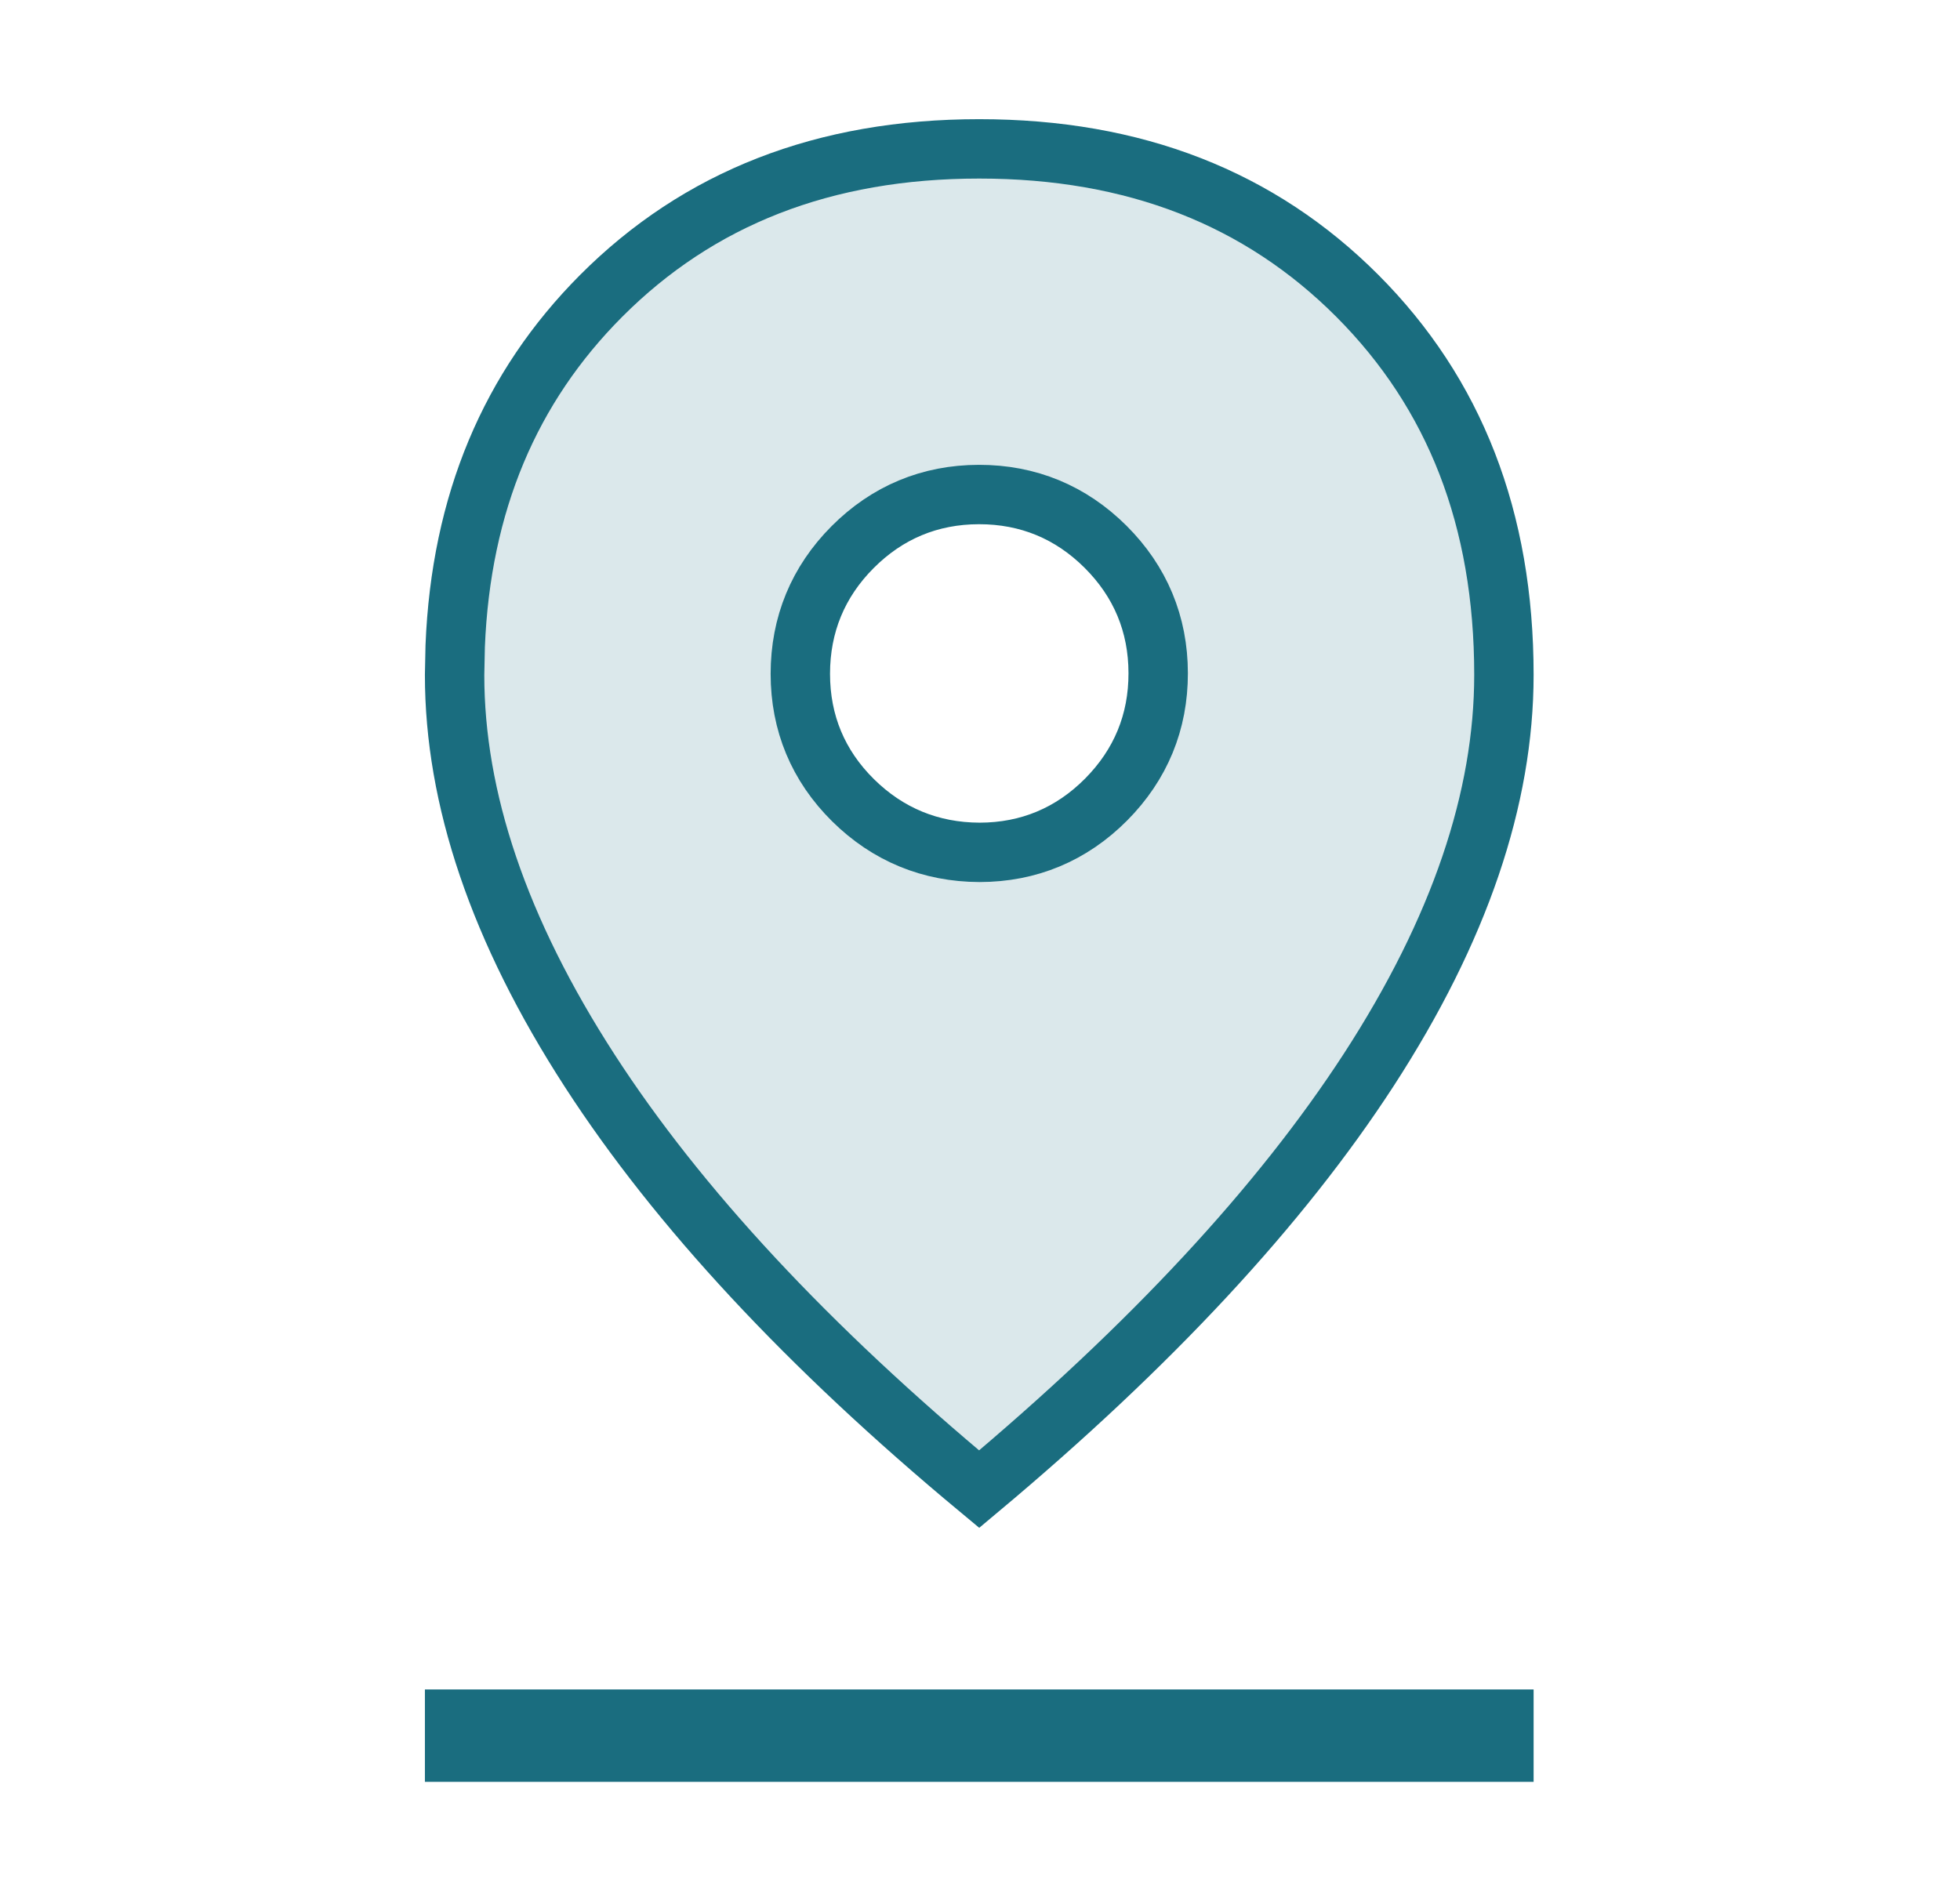 <?xml version="1.0" encoding="UTF-8"?>
<svg xmlns="http://www.w3.org/2000/svg" width="33" height="32" viewBox="0 0 33 32" fill="none">
  <path d="M25.321 28.951V29.507H7.654V28.951H25.321ZM16.487 2.507C19.105 2.507 21.213 3.339 22.853 4.982C24.491 6.624 25.321 8.737 25.321 11.365C25.321 13.44 24.578 15.655 23.043 18.02C21.56 20.302 19.38 22.655 16.486 25.078C13.595 22.675 11.415 20.327 9.932 18.036C8.395 15.661 7.653 13.44 7.654 11.365L7.664 10.879C7.761 8.476 8.586 6.523 10.122 4.982C11.761 3.339 13.869 2.507 16.487 2.507ZM16.482 8.328C15.656 8.329 14.938 8.629 14.355 9.214C13.772 9.799 13.475 10.52 13.475 11.347C13.475 12.175 13.774 12.894 14.362 13.476C14.948 14.055 15.667 14.351 16.492 14.354H16.494C17.319 14.353 18.038 14.053 18.622 13.466C19.205 12.879 19.502 12.16 19.5 11.335C19.499 10.51 19.2 9.792 18.614 9.208C18.028 8.624 17.308 8.327 16.482 8.328Z" fill="#1A6D7F" fill-opacity="0.16" stroke="#1A6D7F"></path>
</svg>
